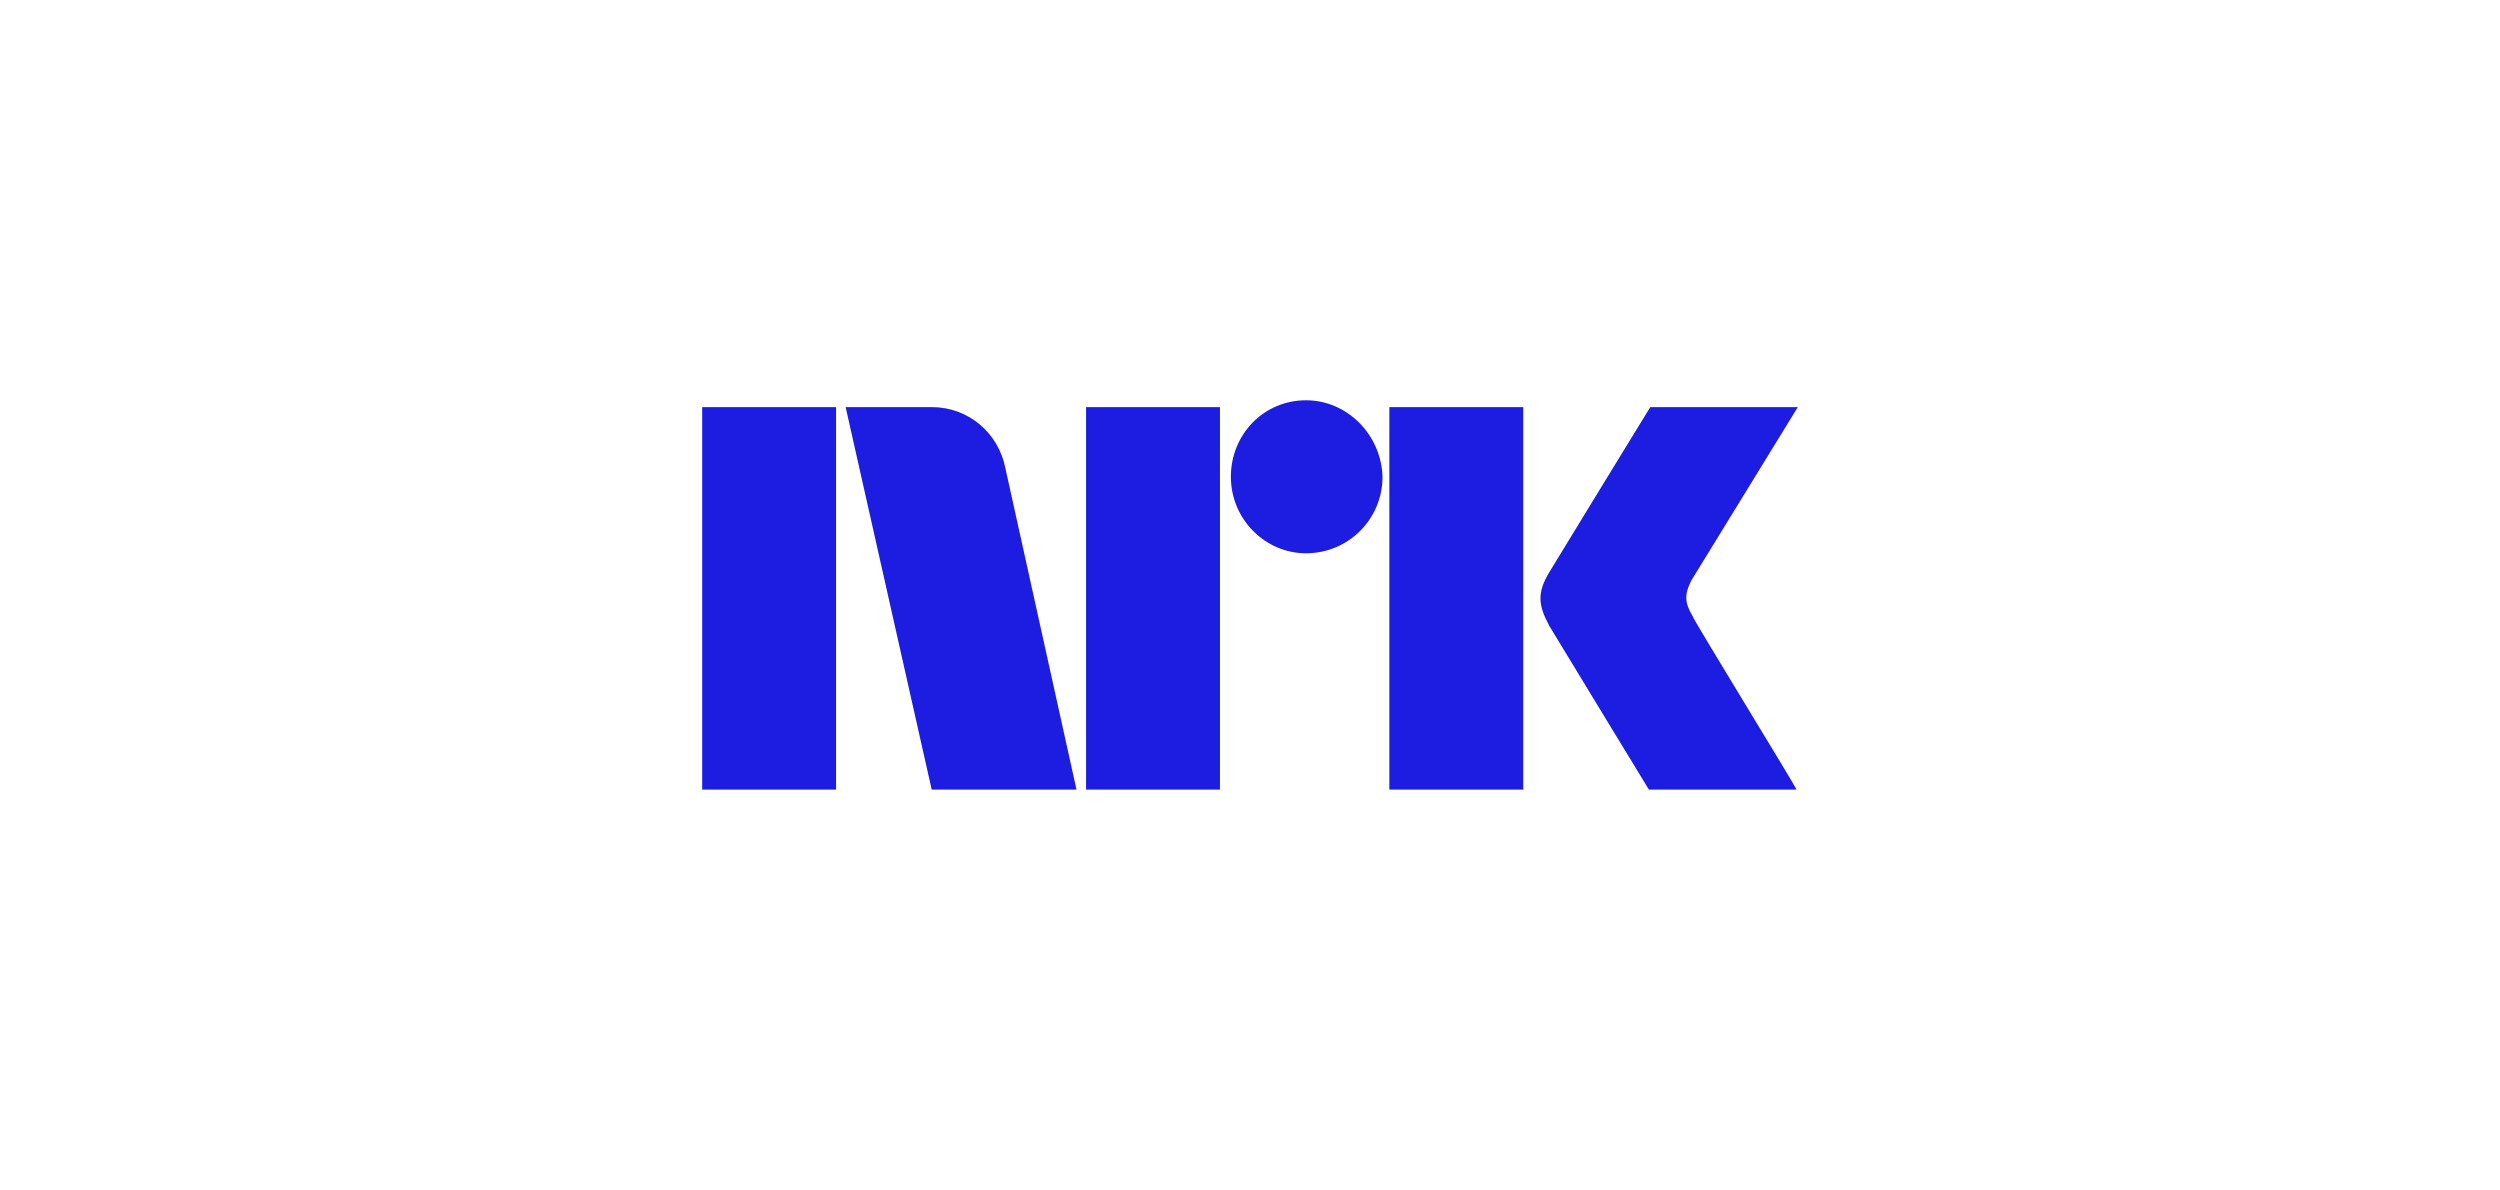 <?xml version="1.0" encoding="utf-8"?>
<svg xmlns="http://www.w3.org/2000/svg" xmlns:xlink="http://www.w3.org/1999/xlink" version="1.1" id="Layer_1" x="0px" y="0px" viewBox="0 0 183 87.1" style="enable-background:new 0 0 183 87.1;">
<style type="text/css">
	.st0{fill:#1D1DE1;}
</style>
<path class="st0" d="M123.9,45.1c-0.6-1-0.6-1.6-0.1-2.6l7.8-12.7h-10.8c0,0-6.5,10.6-7.4,12.1c-0.9,1.5-0.8,2.4,0,3.9  c0.9,1.5,7.3,12,7.3,12h10.8C131.6,57.8,123.9,45.3,123.9,45.1 M101.7,57.8h9.8v-28h-9.8 M95.6,29.3c-3.1,0-5.5,2.5-5.5,5.6  c0,3.1,2.5,5.6,5.5,5.6c3.1,0,5.6-2.5,5.6-5.6C101.1,31.8,98.6,29.3,95.6,29.3 M79.5,57.8h9.8v-28h-9.8 M51.4,57.8h9.8v-28h-9.8   M73.6,34.3c-0.5-2.6-2.7-4.5-5.4-4.5h-6.3l6.3,28h10.6L73.6,34.3z"/>
</svg>